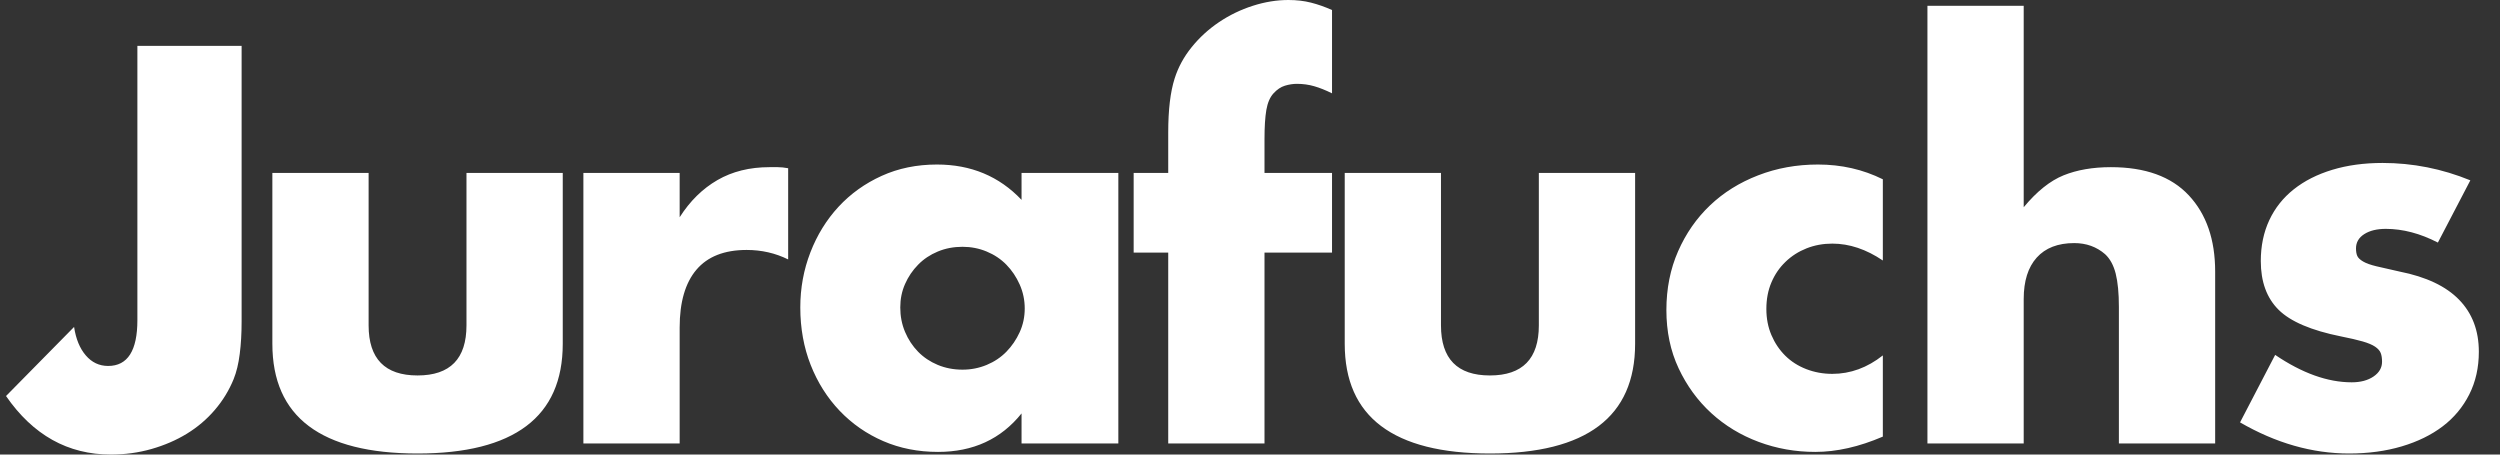 <svg width="110" height="20" viewBox="0 0 110 20" fill="none" xmlns="http://www.w3.org/2000/svg">
<rect x="0" y="0" width="110" height="20" fill="#333333" stroke="none"/>
<path fill-rule="evenodd" clip-rule="evenodd" d="M55.638 19.513V11.114H58.609V7.61H55.638V6.125C55.638 5.584 55.665 5.155 55.719 4.838C55.774 4.521 55.879 4.277 56.035 4.107C56.191 3.937 56.359 3.824 56.538 3.77C56.718 3.716 56.894 3.689 57.065 3.689C57.33 3.689 57.584 3.724 57.826 3.794C58.067 3.863 58.329 3.968 58.609 4.107V0.441C58.297 0.302 57.989 0.193 57.685 0.116C57.381 0.039 57.05 0 56.691 0C56.176 0 55.653 0.085 55.123 0.255C54.592 0.425 54.097 0.665 53.637 0.974C53.177 1.284 52.775 1.651 52.432 2.077C52.088 2.502 51.839 2.962 51.683 3.457C51.496 4.045 51.402 4.834 51.402 5.824V7.61H49.881V11.114H51.402V19.513H55.638ZM10.631 2.019V14.153C10.631 14.664 10.604 15.135 10.549 15.568C10.495 16.002 10.405 16.373 10.28 16.682C10.078 17.177 9.801 17.63 9.45 18.039C9.099 18.449 8.689 18.797 8.221 19.084C7.753 19.37 7.234 19.594 6.665 19.756C6.095 19.919 5.499 20 4.875 20C2.987 20 1.45 19.142 0.265 17.425L3.26 14.385C3.338 14.911 3.51 15.329 3.775 15.638C4.04 15.947 4.368 16.102 4.758 16.102C5.616 16.102 6.045 15.429 6.045 14.084V2.019H10.631ZM16.219 7.61V14.316C16.219 15.785 16.937 16.52 18.372 16.52C19.808 16.52 20.525 15.785 20.525 14.316V7.61H24.761V15.128C24.761 16.736 24.227 17.943 23.158 18.747C22.089 19.551 20.494 19.954 18.372 19.954C16.251 19.954 14.655 19.551 13.587 18.747C12.518 17.943 11.984 16.736 11.984 15.128V7.61H16.219ZM44.948 7.61H49.207V19.513H44.948V18.191C44.043 19.32 42.819 19.884 41.274 19.884C40.4 19.884 39.597 19.726 38.864 19.409C38.13 19.091 37.491 18.647 36.945 18.075C36.399 17.502 35.974 16.829 35.669 16.056C35.365 15.283 35.213 14.44 35.213 13.527C35.213 12.676 35.361 11.868 35.658 11.102C35.954 10.337 36.368 9.668 36.898 9.095C37.428 8.523 38.06 8.071 38.794 7.738C39.527 7.405 40.338 7.239 41.227 7.239C42.725 7.239 43.965 7.757 44.948 8.794V7.61ZM39.612 13.527C39.612 13.914 39.682 14.273 39.823 14.606C39.963 14.938 40.154 15.228 40.396 15.476C40.638 15.723 40.927 15.917 41.262 16.056C41.597 16.195 41.96 16.265 42.35 16.265C42.725 16.265 43.08 16.195 43.415 16.056C43.75 15.917 44.039 15.723 44.281 15.476C44.523 15.228 44.718 14.942 44.866 14.617C45.014 14.293 45.088 13.945 45.088 13.573C45.088 13.202 45.014 12.85 44.866 12.518C44.718 12.185 44.523 11.895 44.281 11.648C44.039 11.4 43.75 11.207 43.415 11.068C43.08 10.928 42.725 10.859 42.35 10.859C41.96 10.859 41.597 10.928 41.262 11.068C40.927 11.207 40.638 11.4 40.396 11.648C40.154 11.895 39.963 12.177 39.823 12.495C39.682 12.812 39.612 13.156 39.612 13.527ZM25.669 7.61H29.905V9.559C30.357 8.848 30.911 8.303 31.566 7.924C32.222 7.545 32.986 7.355 33.86 7.355H34.222C34.355 7.355 34.507 7.371 34.679 7.402V11.415C34.117 11.137 33.509 10.998 32.853 10.998C31.871 10.998 31.134 11.288 30.642 11.868C30.151 12.448 29.905 13.295 29.905 14.409V19.513H25.669V7.61ZM63.403 7.61V14.316C63.403 15.785 64.121 16.52 65.556 16.52C66.991 16.52 67.709 15.785 67.709 14.316V7.61H71.945V15.128C71.945 16.736 71.41 17.943 70.342 18.747C69.273 19.551 67.678 19.954 65.556 19.954C63.434 19.954 61.839 19.551 60.771 18.747C59.702 17.943 59.168 16.736 59.168 15.128V7.61H63.403ZM80.622 10.719C81.371 10.719 82.112 10.967 82.845 11.462V7.889C81.972 7.455 81.02 7.239 79.99 7.239C79.054 7.239 78.177 7.397 77.358 7.715C76.538 8.032 75.833 8.472 75.24 9.037C74.647 9.602 74.179 10.274 73.836 11.056C73.493 11.837 73.321 12.699 73.321 13.643C73.321 14.586 73.5 15.441 73.859 16.206C74.218 16.972 74.698 17.629 75.298 18.179C75.899 18.728 76.593 19.149 77.381 19.443C78.169 19.737 78.999 19.884 79.873 19.884C80.809 19.884 81.8 19.66 82.845 19.211V15.638C82.159 16.179 81.418 16.45 80.622 16.45C80.216 16.45 79.834 16.38 79.475 16.241C79.117 16.102 78.808 15.905 78.551 15.65C78.294 15.394 78.091 15.093 77.943 14.745C77.794 14.397 77.72 14.014 77.72 13.596C77.72 13.163 77.794 12.773 77.943 12.425C78.091 12.076 78.297 11.775 78.563 11.52C78.828 11.264 79.136 11.067 79.487 10.928C79.838 10.789 80.216 10.719 80.622 10.719ZM84.807 0.255H89.043V9.118C89.62 8.422 90.205 7.954 90.798 7.714C91.39 7.475 92.085 7.355 92.88 7.355C94.394 7.355 95.536 7.769 96.308 8.596C97.081 9.424 97.467 10.541 97.467 11.949V19.512H93.231V13.503C93.231 12.9 93.184 12.413 93.091 12.041C92.997 11.67 92.841 11.384 92.623 11.183C92.248 10.858 91.796 10.696 91.266 10.696C90.548 10.696 89.998 10.909 89.616 11.334C89.234 11.759 89.043 12.366 89.043 13.155V19.512H84.807V0.255ZM104.974 10.07C105.723 10.07 106.487 10.271 107.267 10.673L108.695 7.935C107.447 7.425 106.16 7.17 104.834 7.17C104.022 7.17 103.285 7.27 102.622 7.471C101.959 7.672 101.394 7.958 100.926 8.33C100.458 8.701 100.099 9.153 99.849 9.687C99.6 10.221 99.475 10.82 99.475 11.485C99.475 12.398 99.736 13.113 100.259 13.631C100.781 14.149 101.698 14.54 103.008 14.803C103.398 14.88 103.714 14.954 103.956 15.023C104.198 15.093 104.381 15.17 104.506 15.255C104.631 15.341 104.713 15.433 104.752 15.534C104.791 15.634 104.81 15.762 104.81 15.917C104.81 16.18 104.685 16.396 104.436 16.566C104.186 16.736 103.866 16.822 103.476 16.822C102.416 16.822 101.292 16.419 100.107 15.615L98.562 18.585C100.138 19.497 101.737 19.954 103.359 19.954C104.202 19.954 104.974 19.849 105.676 19.641C106.378 19.432 106.979 19.138 107.478 18.759C107.977 18.38 108.367 17.912 108.648 17.355C108.929 16.798 109.069 16.172 109.069 15.476C109.069 14.548 108.781 13.786 108.203 13.191C107.626 12.595 106.753 12.181 105.582 11.949C105.161 11.856 104.822 11.779 104.565 11.717C104.307 11.655 104.112 11.586 103.98 11.508C103.847 11.431 103.761 11.35 103.722 11.265C103.683 11.18 103.664 11.068 103.664 10.928C103.664 10.665 103.785 10.457 104.026 10.302C104.268 10.147 104.584 10.07 104.974 10.07Z" fill="white"/>
</svg>
